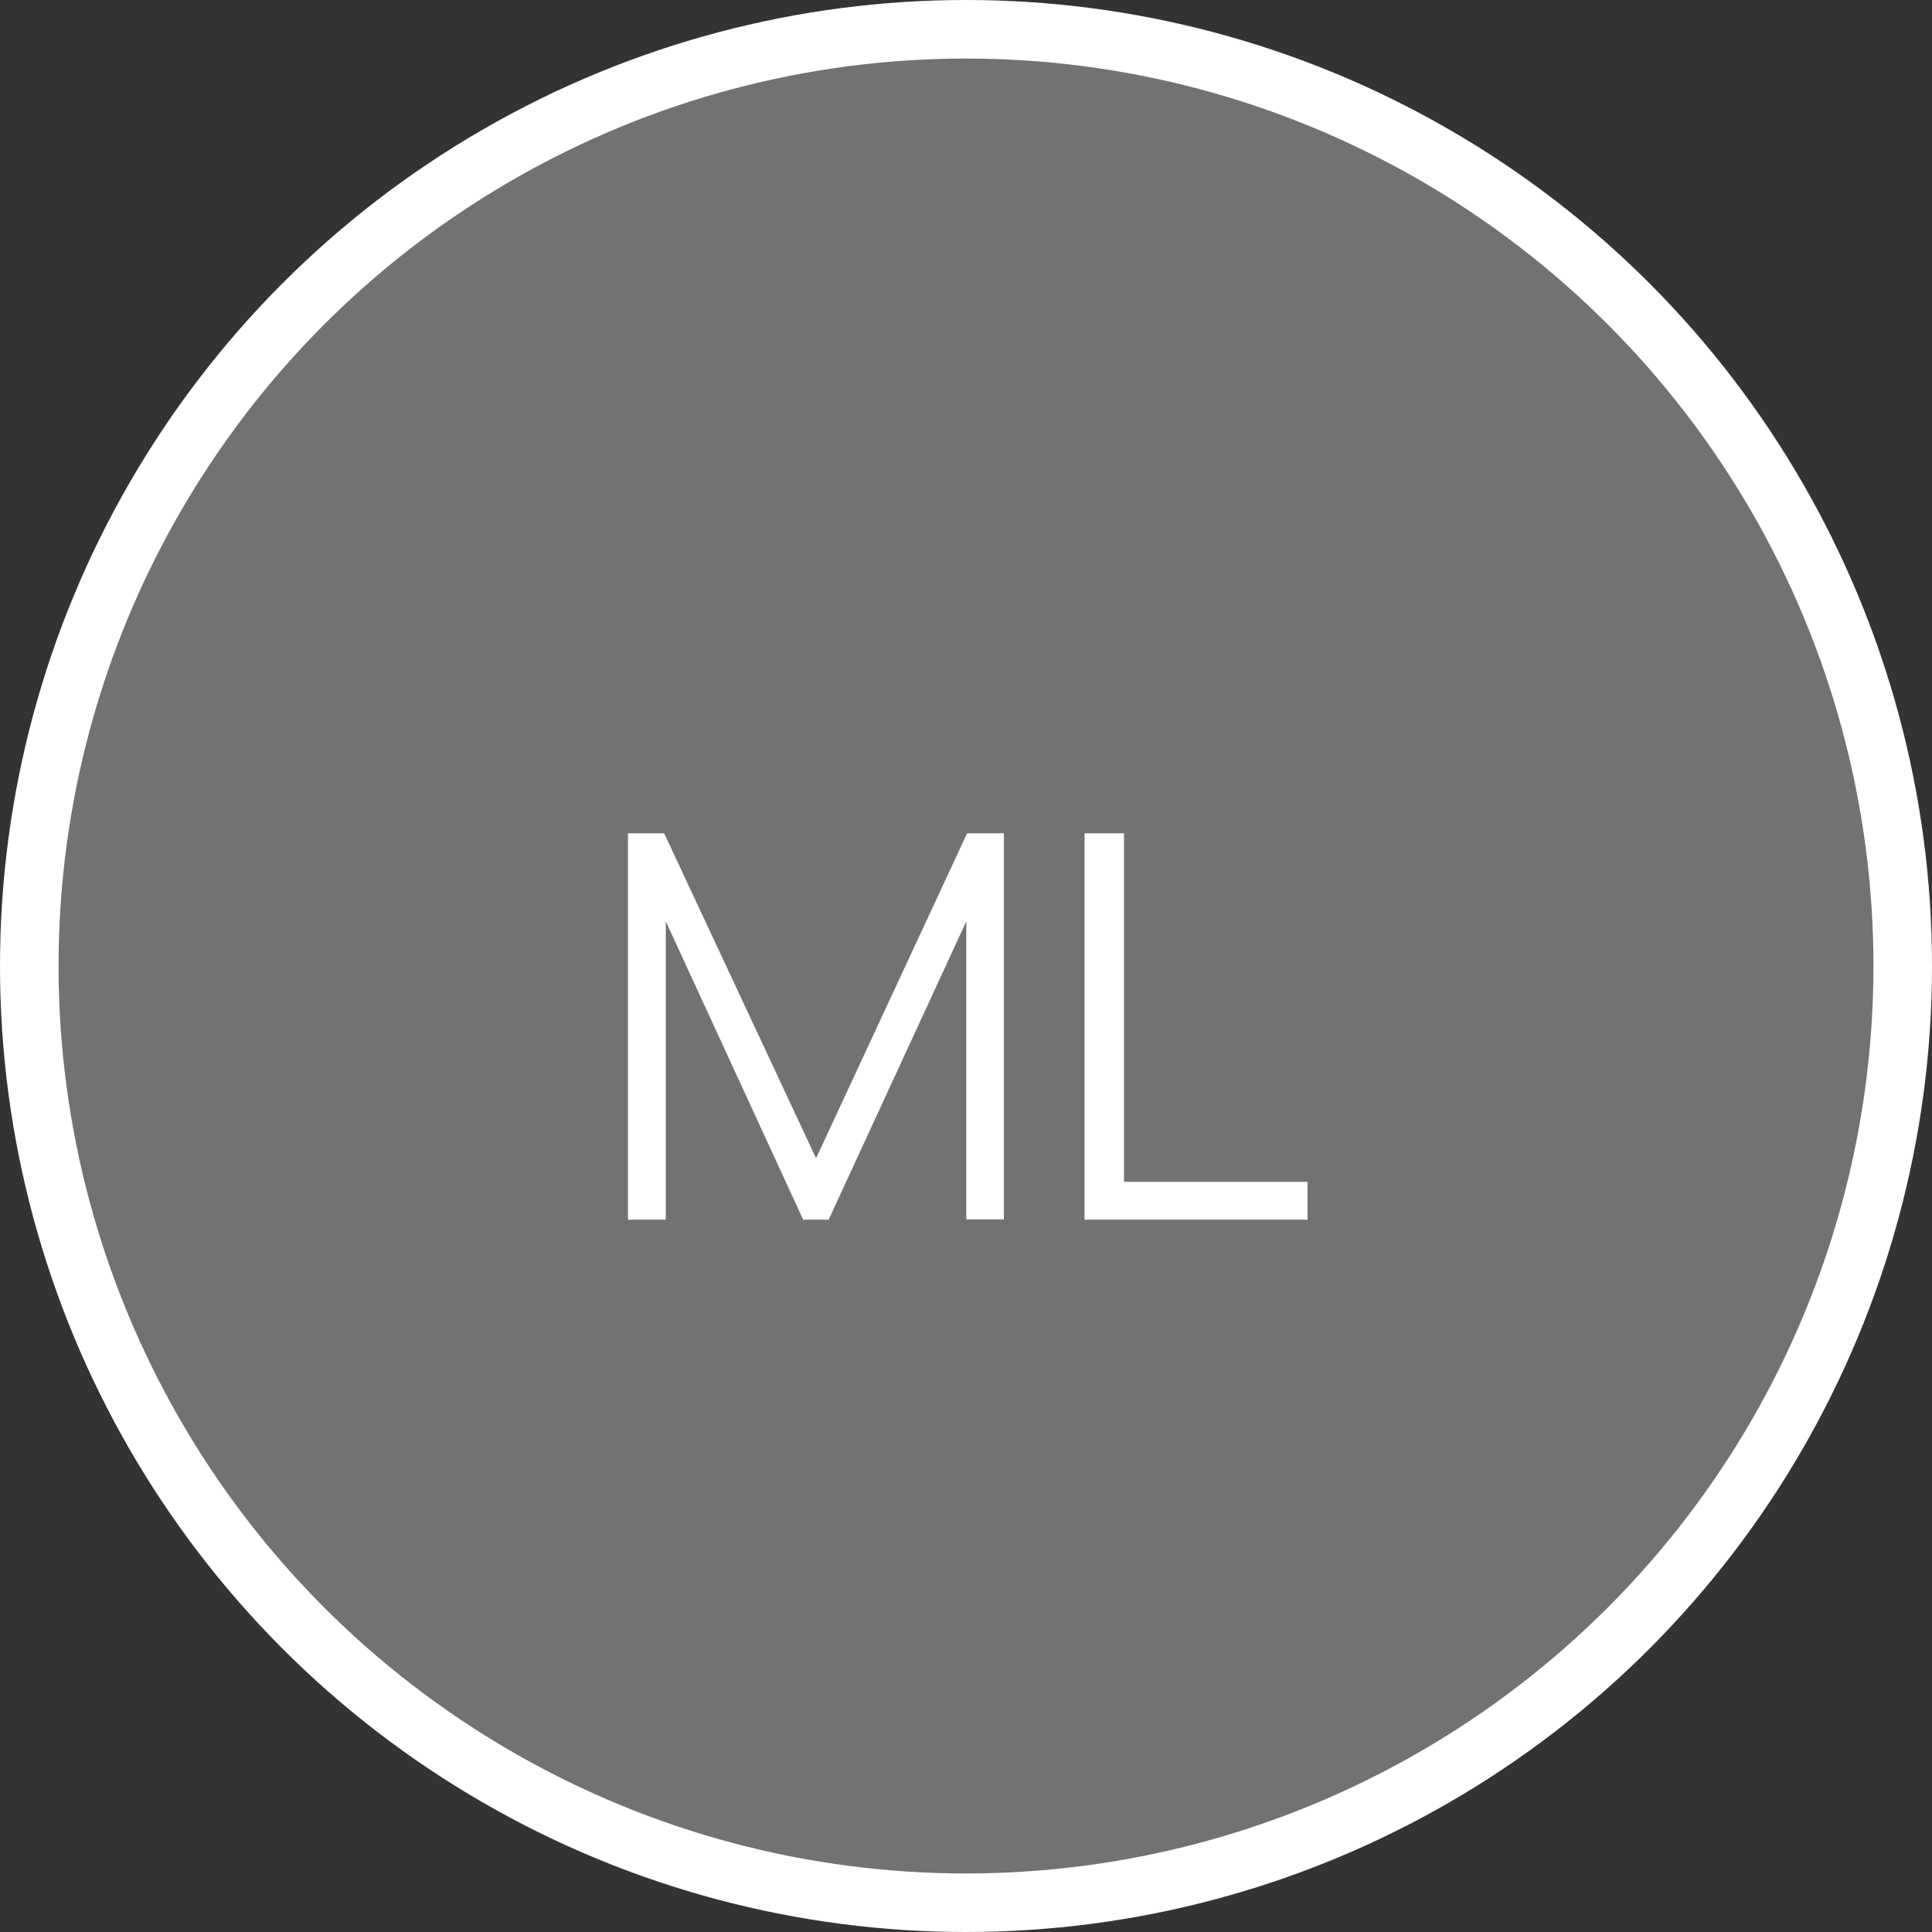 <?xml version="1.0" encoding="UTF-8"?> <svg xmlns="http://www.w3.org/2000/svg" width="33" height="33" viewBox="0 0 33 33" fill="none"><rect x="0" y="0" width="33" height="33" fill="#333333" stroke="none"/><circle cx="16.5" cy="16.5" r="16" fill="white" fill-opacity="0.31" stroke="white"></circle><path d="M10.726 20.833V14.233H11.344L13.939 19.784L16.519 14.233H17.147V20.829H16.505V15.737L14.154 20.833H13.719L11.372 15.737V20.833H10.726ZM18.525 20.833V14.233H19.199V20.187H22.334V20.833H18.525Z" fill="white"></path></svg> 